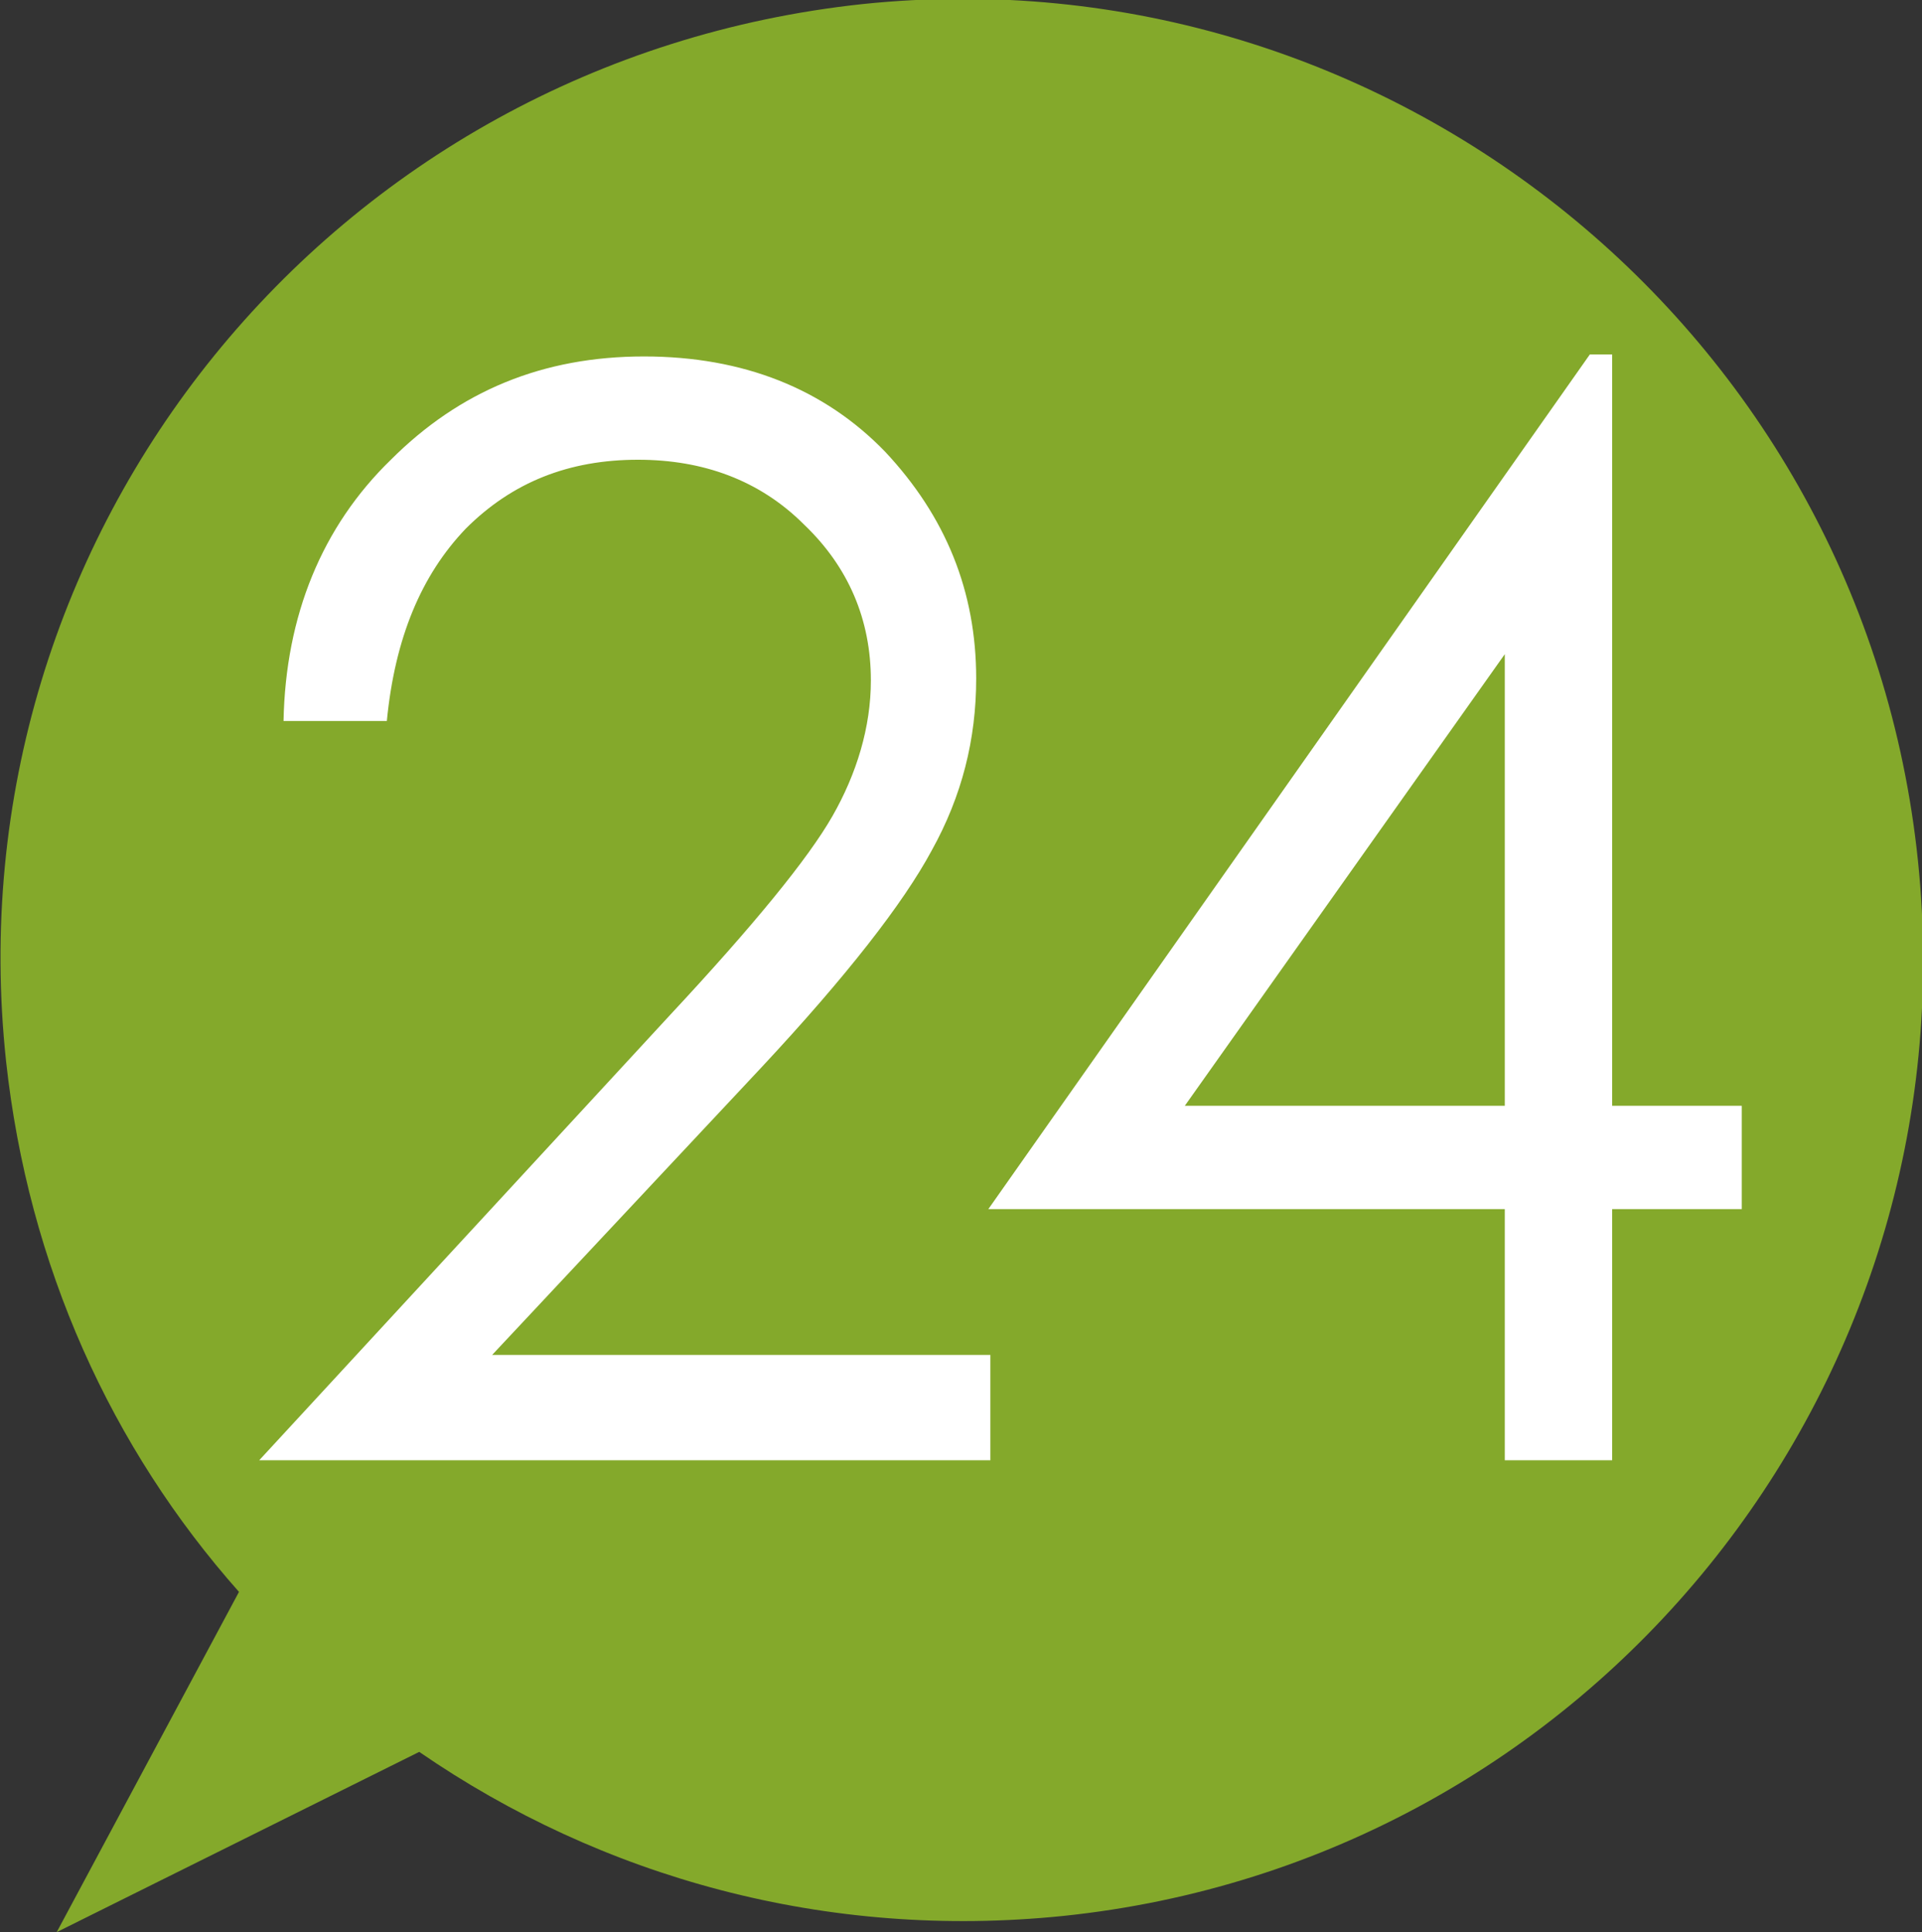 <?xml version="1.0" encoding="utf-8"?>
<!-- Generator: Adobe Illustrator 25.1.0, SVG Export Plug-In . SVG Version: 6.00 Build 0)  -->
<svg version="1.1" id="レイヤー_1" xmlns="http://www.w3.org/2000/svg" xmlns:xlink="http://www.w3.org/1999/xlink" x="0px"
	 y="0px" viewBox="0 0 94.9 95.4" enable-background="new 0 0 94.9 95.4" xml:space="preserve">
<rect x="0" y="0" width="94.9" height="95.4" fill="#333333" stroke="none"/>
<g>
	<path fill="#84A92B" d="M94.7,42.5c-2.7-26.1-26.1-45-52.1-42.3C16.4,3-2.5,26.3,0.3,52.4c1.1,10.1,5.2,19.1,11.5,26.2L2.8,95.4
		l17.9-8.9c9,6.2,20.1,9.3,31.8,8.1C78.5,91.9,97.4,68.6,94.7,42.5z"/>
</g>
<path fill="#FFFFFF" d="M48.9,72.1H12.8l20.3-22c4.1-4.4,6.8-7.7,8-9.8c1.2-2.1,1.9-4.4,1.9-6.7c0-3-1.1-5.6-3.3-7.7
	c-2.2-2.2-5-3.2-8.2-3.2c-3.4,0-6.2,1.1-8.5,3.4c-2.2,2.3-3.5,5.4-3.9,9.5H14c0.1-5.2,1.9-9.6,5.3-12.9c3.4-3.4,7.5-5.1,12.5-5.1
	c4.9,0,8.9,1.6,11.9,4.7c3,3.2,4.5,6.9,4.5,11.2c0,3-0.7,5.8-2.2,8.5c-1.4,2.6-4.2,6.2-8.4,10.7L24.3,66.9h24.6V72.1z"/>
<path fill="#FFFFFF" d="M79.6,54.6V17.5h-1.1L48.8,59.7h25.5v12.4h5.3V59.7H86v-5.1H79.6z M74.3,54.6H58.5l15.8-22.3V54.6z"/>
</svg>
